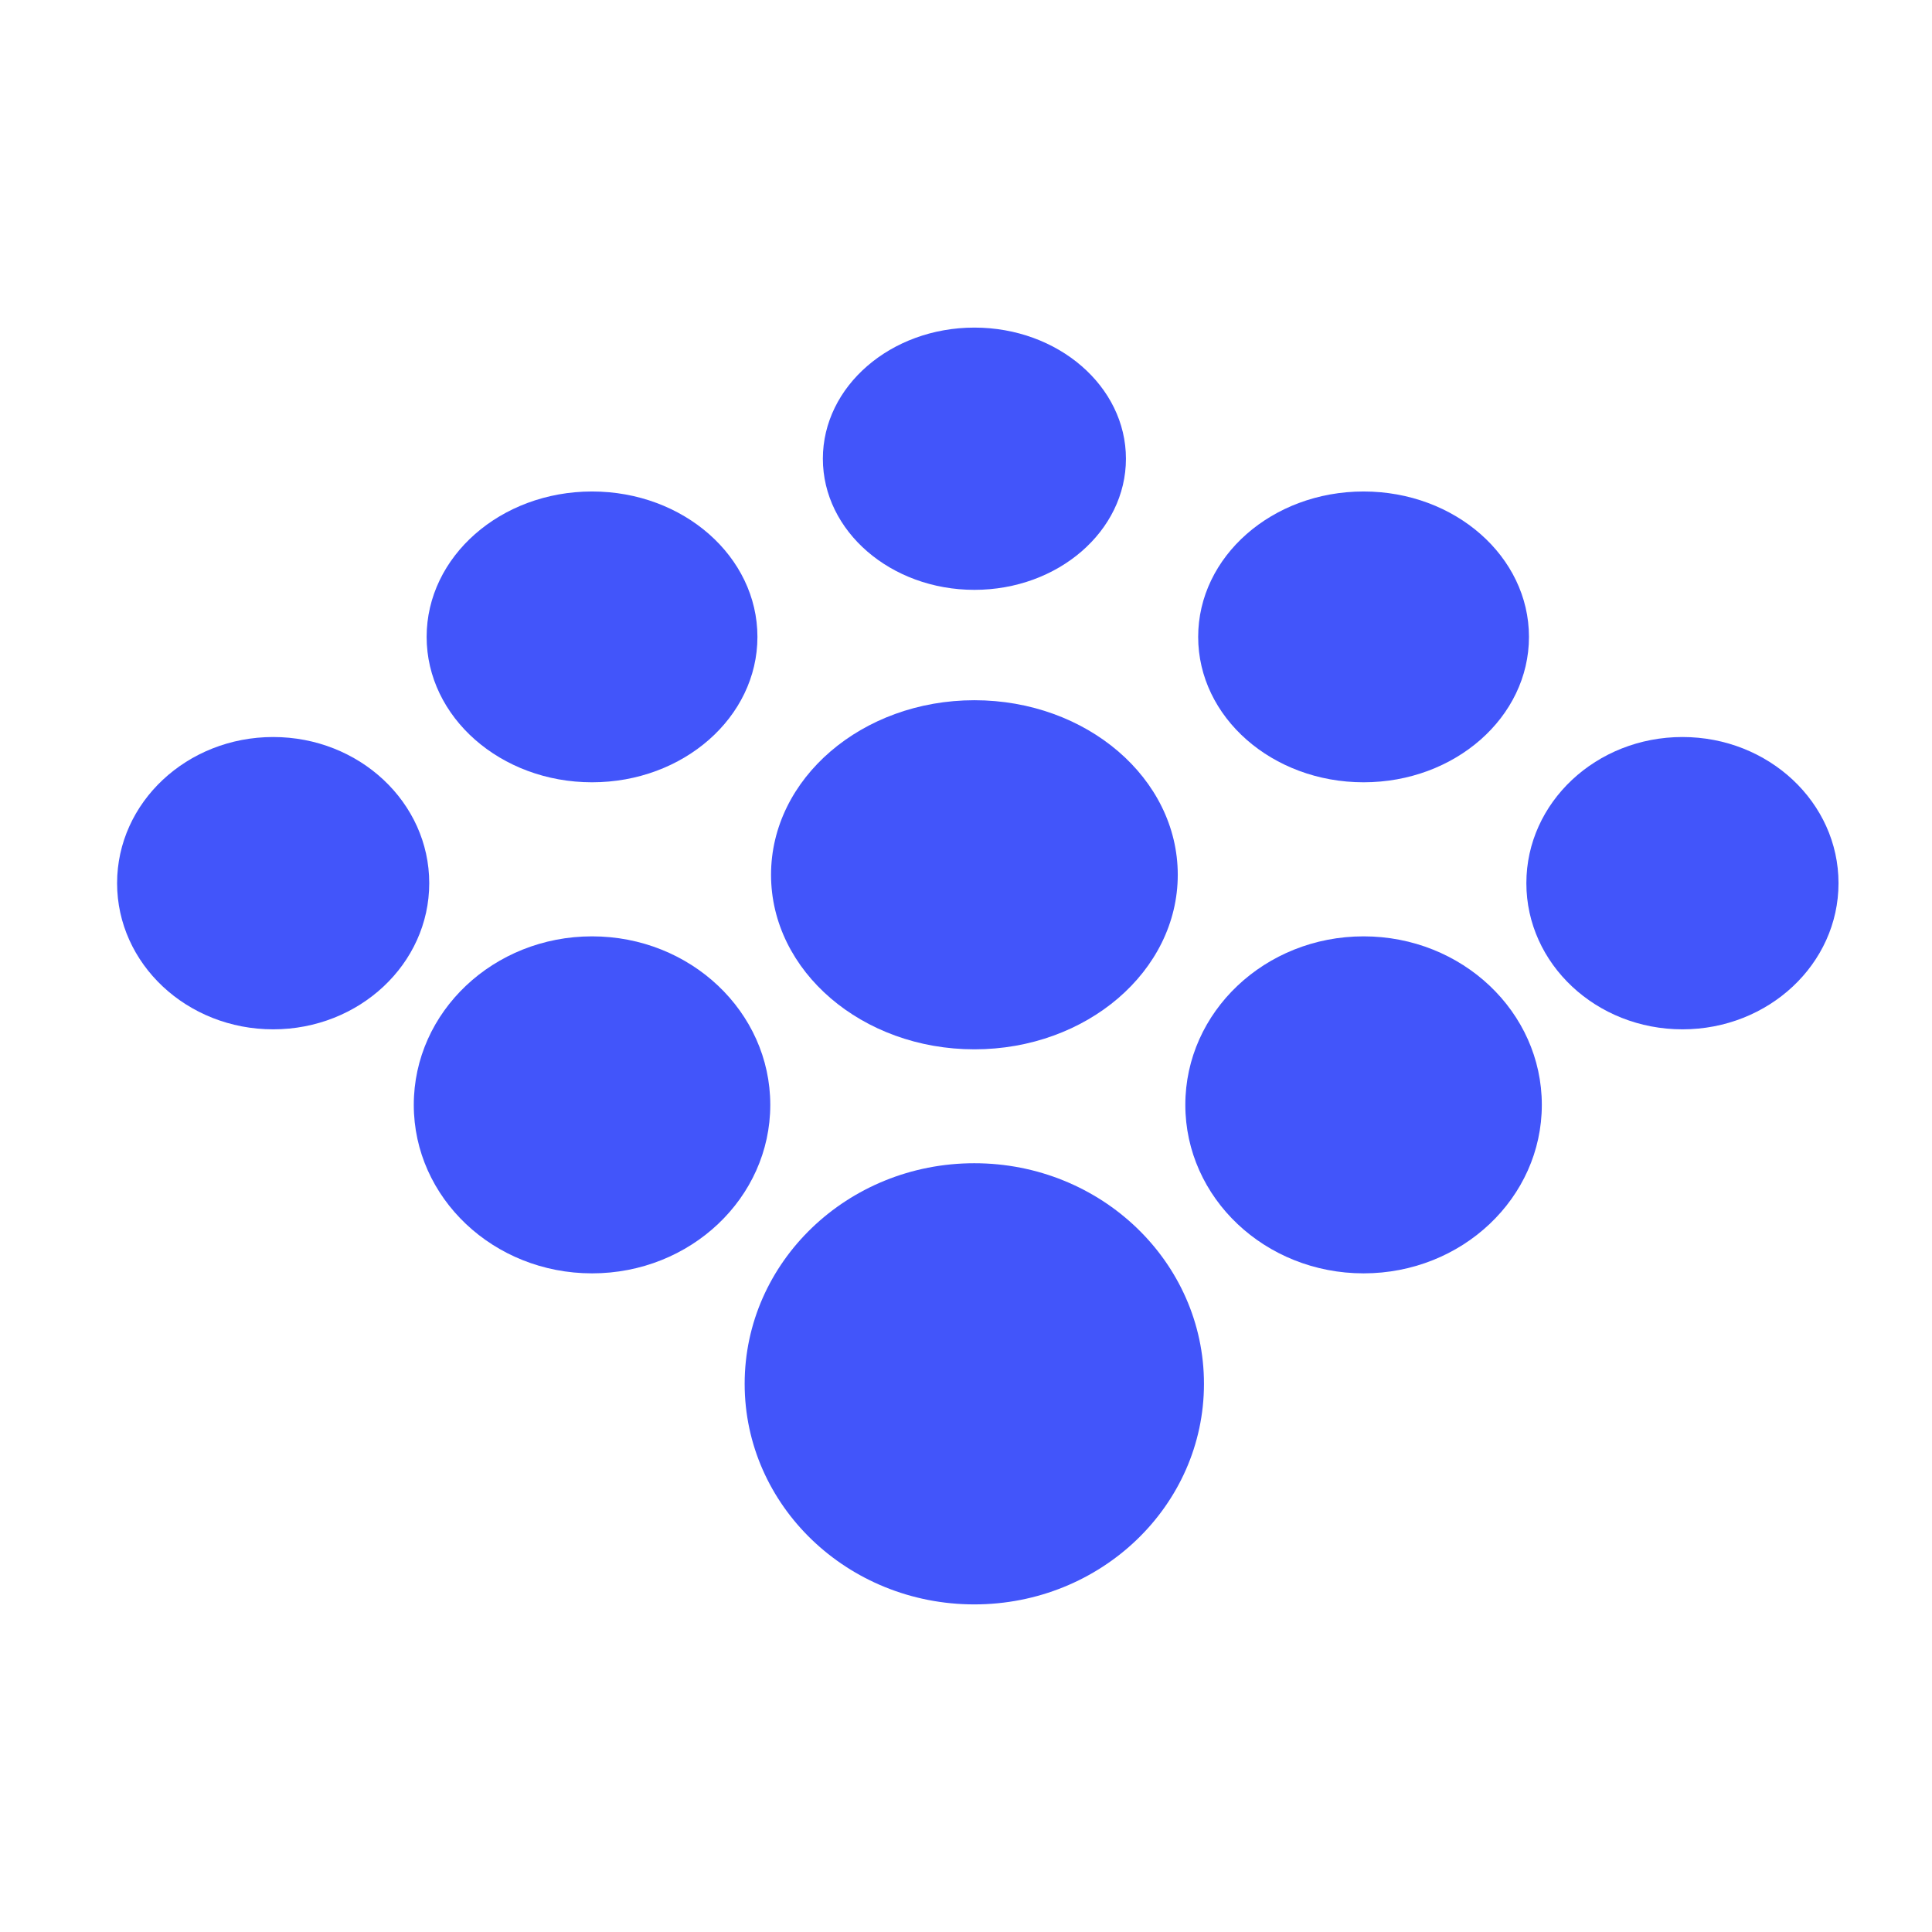 <?xml version="1.0" encoding="UTF-8"?>
<svg xmlns="http://www.w3.org/2000/svg" version="1.2" viewBox="0 0 230 230" width="512" height="512">
  <style>
		.s0 { fill: #4255fa } 
		.s1 { fill: #2b2d3a } 
	</style>
  <path class="s0" d="m143.33 164.74c0 14.5-12.24 26.26-27.34 26.26-15.1 0-27.34-11.76-27.34-26.26 0-14.5 12.24-26.26 27.34-26.26 15.1 0 27.34 11.76 27.34 26.26z"></path>
  <path class="s0" d="m182.02 75.82c0 9.56-8.81 17.31-19.69 17.31-10.88 0-19.69-7.75-19.69-17.31 0-9.56 8.81-17.31 19.69-17.31 10.88 0 19.69 7.75 19.69 17.31z"></path>
  <path class="s0" d="m183.55 131.53c0 11.08-9.5 20.06-21.22 20.06-11.72 0-21.22-8.98-21.22-20.06 0-11.08 9.5-20.06 21.22-20.06 11.72 0 21.22 8.98 21.22 20.06z"></path>
  <path class="s0" d="m181.71 105.14c0-9.61 8.32-17.4 18.58-17.4 10.26 0 18.58 7.79 18.58 17.4 0 9.61-8.32 17.4-18.58 17.4-10.26 0-18.58-7.79-18.58-17.4z"></path>
  <path class="s0" d="m50.79 75.82c0 9.56 8.81 17.31 19.69 17.31 10.88 0 19.69-7.75 19.69-17.31 0-9.56-8.81-17.31-19.69-17.31-10.88 0-19.69 7.75-19.69 17.31z"></path>
  <path class="s0" d="m49.26 131.53c0 11.08 9.5 20.06 21.22 20.06 11.72 0 21.22-8.98 21.22-20.06 0-11.08-9.5-20.06-21.22-20.06-11.72 0-21.22 8.98-21.22 20.06z"></path>
  <path class="s0" d="m51.1 105.14c0-9.61-8.32-17.4-18.58-17.4-10.26 0-18.58 7.79-18.58 17.4 0 9.61 8.32 17.4 18.58 17.4 10.26 0 18.58-7.79 18.58-17.4z"></path>
  <path class="s0" d="m140.21 104.14c0 11.47-10.84 20.78-24.21 20.78-13.37 0-24.21-9.3-24.21-20.78 0-11.48 10.84-20.78 24.21-20.78 13.37 0 24.21 9.3 24.21 20.78z"></path>
  <path class="s0" d="m134.04 54.61c0 8.62-8.08 15.61-18.04 15.61-9.96 0-18.04-6.99-18.04-15.61 0-8.62 8.08-15.61 18.04-15.61 9.96 0 18.04 6.99 18.04 15.61z"></path>
  <g>
    <path fill-rule="evenodd" class="s1" d="m263.09 62.25h19.76v97.46h-19.76z"></path>
    <path class="s1" d="m311.88 99.32h0.41c4.77-7.5 11.18-11.45 20.72-11.45 14.45 0 24.13 10.9 24.13 26.17v45.66h-18.54v-42.94c0-7.5-4.36-12.81-12.13-12.81-8.18 0-14.18 6.54-14.18 16.08v39.66h-18.54v-69.92h18.13c0 0 0 9.54 0 9.55z"></path>
    <path class="s1" d="m365.85 89.78h17.86v9.4h0.41c3.82-6.41 10.63-11.31 20.31-11.31 8.86 0 15.95 4.91 19.35 12.27h0.27c4.77-7.63 12.13-12.27 20.99-12.27 14.72 0 23.03 9.54 23.03 24.81v47.02h-18.54v-43.89c0-7.91-3.95-11.99-10.77-11.99-7.77 0-12.54 6-12.54 15.27v40.62h-18.54v-43.89c0-7.91-3.95-11.99-10.77-11.99-7.5 0-12.54 6-12.54 15.27v40.62h-18.54v-69.92z"></path>
    <path class="s1" d="m473.39 124.81c0-20.85 14.86-36.94 36.53-36.94 21.67 0 36.53 16.08 36.53 36.94 0 20.86-14.86 36.94-36.53 36.94-21.67 0-36.53-16.08-36.53-36.94zm54.25 0c0-13.63-6.41-22.9-17.72-22.9-11.31 0-17.72 9.27-17.72 22.9 0 13.63 6.27 22.76 17.72 22.76 11.45 0 17.72-9.13 17.72-22.76z"></path>
    <path class="s1" d="m570.43 150.98h-0.27v8.72h-17.85v-97.46h18.54v35.98h0.41c3.82-5.86 9.81-10.36 19.49-10.36 17.58 0 30.12 15.13 30.12 36.94 0 21.81-11.99 36.94-29.58 36.94-9.81 0-16.76-4.22-20.85-10.77m31.61-26.16c0-12.95-5.18-21.94-15.54-21.94-11.72 0-16.08 9.4-16.08 22.35 0 12.95 6.41 20.99 16.76 20.99 9.54 0 14.86-7.91 14.86-21.4z"></path>
    <path class="s1" d="m668.56 151.94h-0.27c-3.54 5.32-8.59 9.4-20.58 9.4-14.31 0-24.4-7.5-24.4-21.4 0-15.4 12.54-20.31 28.08-22.49 11.59-1.64 16.9-2.59 16.9-7.91 0-5.32-3.95-8.31-11.72-8.31-8.72 0-12.95 3.13-13.49 9.81h-16.49c0.55-12.27 9.68-23.03 30.12-23.03 20.44 0 29.44 9.4 29.44 25.76v35.57c0 5.32 0.82 8.45 2.45 9.68v0.68h-11.19c-4.45 0-8.25-3.27-8.83-7.67q0-0.04-0.02-0.09zm0.14-16.9v-10.5c-3.27 1.91-8.31 3-12.95 4.09-9.47 2.13-14.24 4.27-14.44 10.49-0.15 4.7 3.56 8.69 8.24 9.14 12.31 1.18 19.16-5.86 19.16-13.23"></path>
    <path class="s1" d="m693.22 92.05c0-6.64 5.01-11.56 11.41-11.56 6.4 0 11.41 4.92 11.41 11.56 0 6.64-5.02 11.56-11.41 11.56-6.39 0-11.41-4.92-11.41-11.56zm20.73 0c0-5.59-3.92-9.74-9.31-9.74-5.39 0-9.31 4.15-9.31 9.74 0 5.59 3.96 9.79 9.31 9.79 5.35 0 9.31-4.15 9.31-9.79zm-14.19-6.2h5.92c2.39 0 4.39 1.29 4.39 3.58 0 1.38-0.72 2.44-2.1 2.91v0.1c1.15 0.33 1.58 1.05 1.81 2.2 0.29 1.53 0.1 2.96 0.57 3.2v0.24h-3.25c-0.33-0.19-0.38-1.62-0.53-2.82-0.1-1.1-0.72-1.62-1.91-1.62h-1.62v4.44h-3.29v-12.22zm3.3 5.39h2.05q1.72-0.01 1.72-1.38c0-0.9-0.53-1.39-1.72-1.39h-2.05z"></path>
  </g>
</svg>
